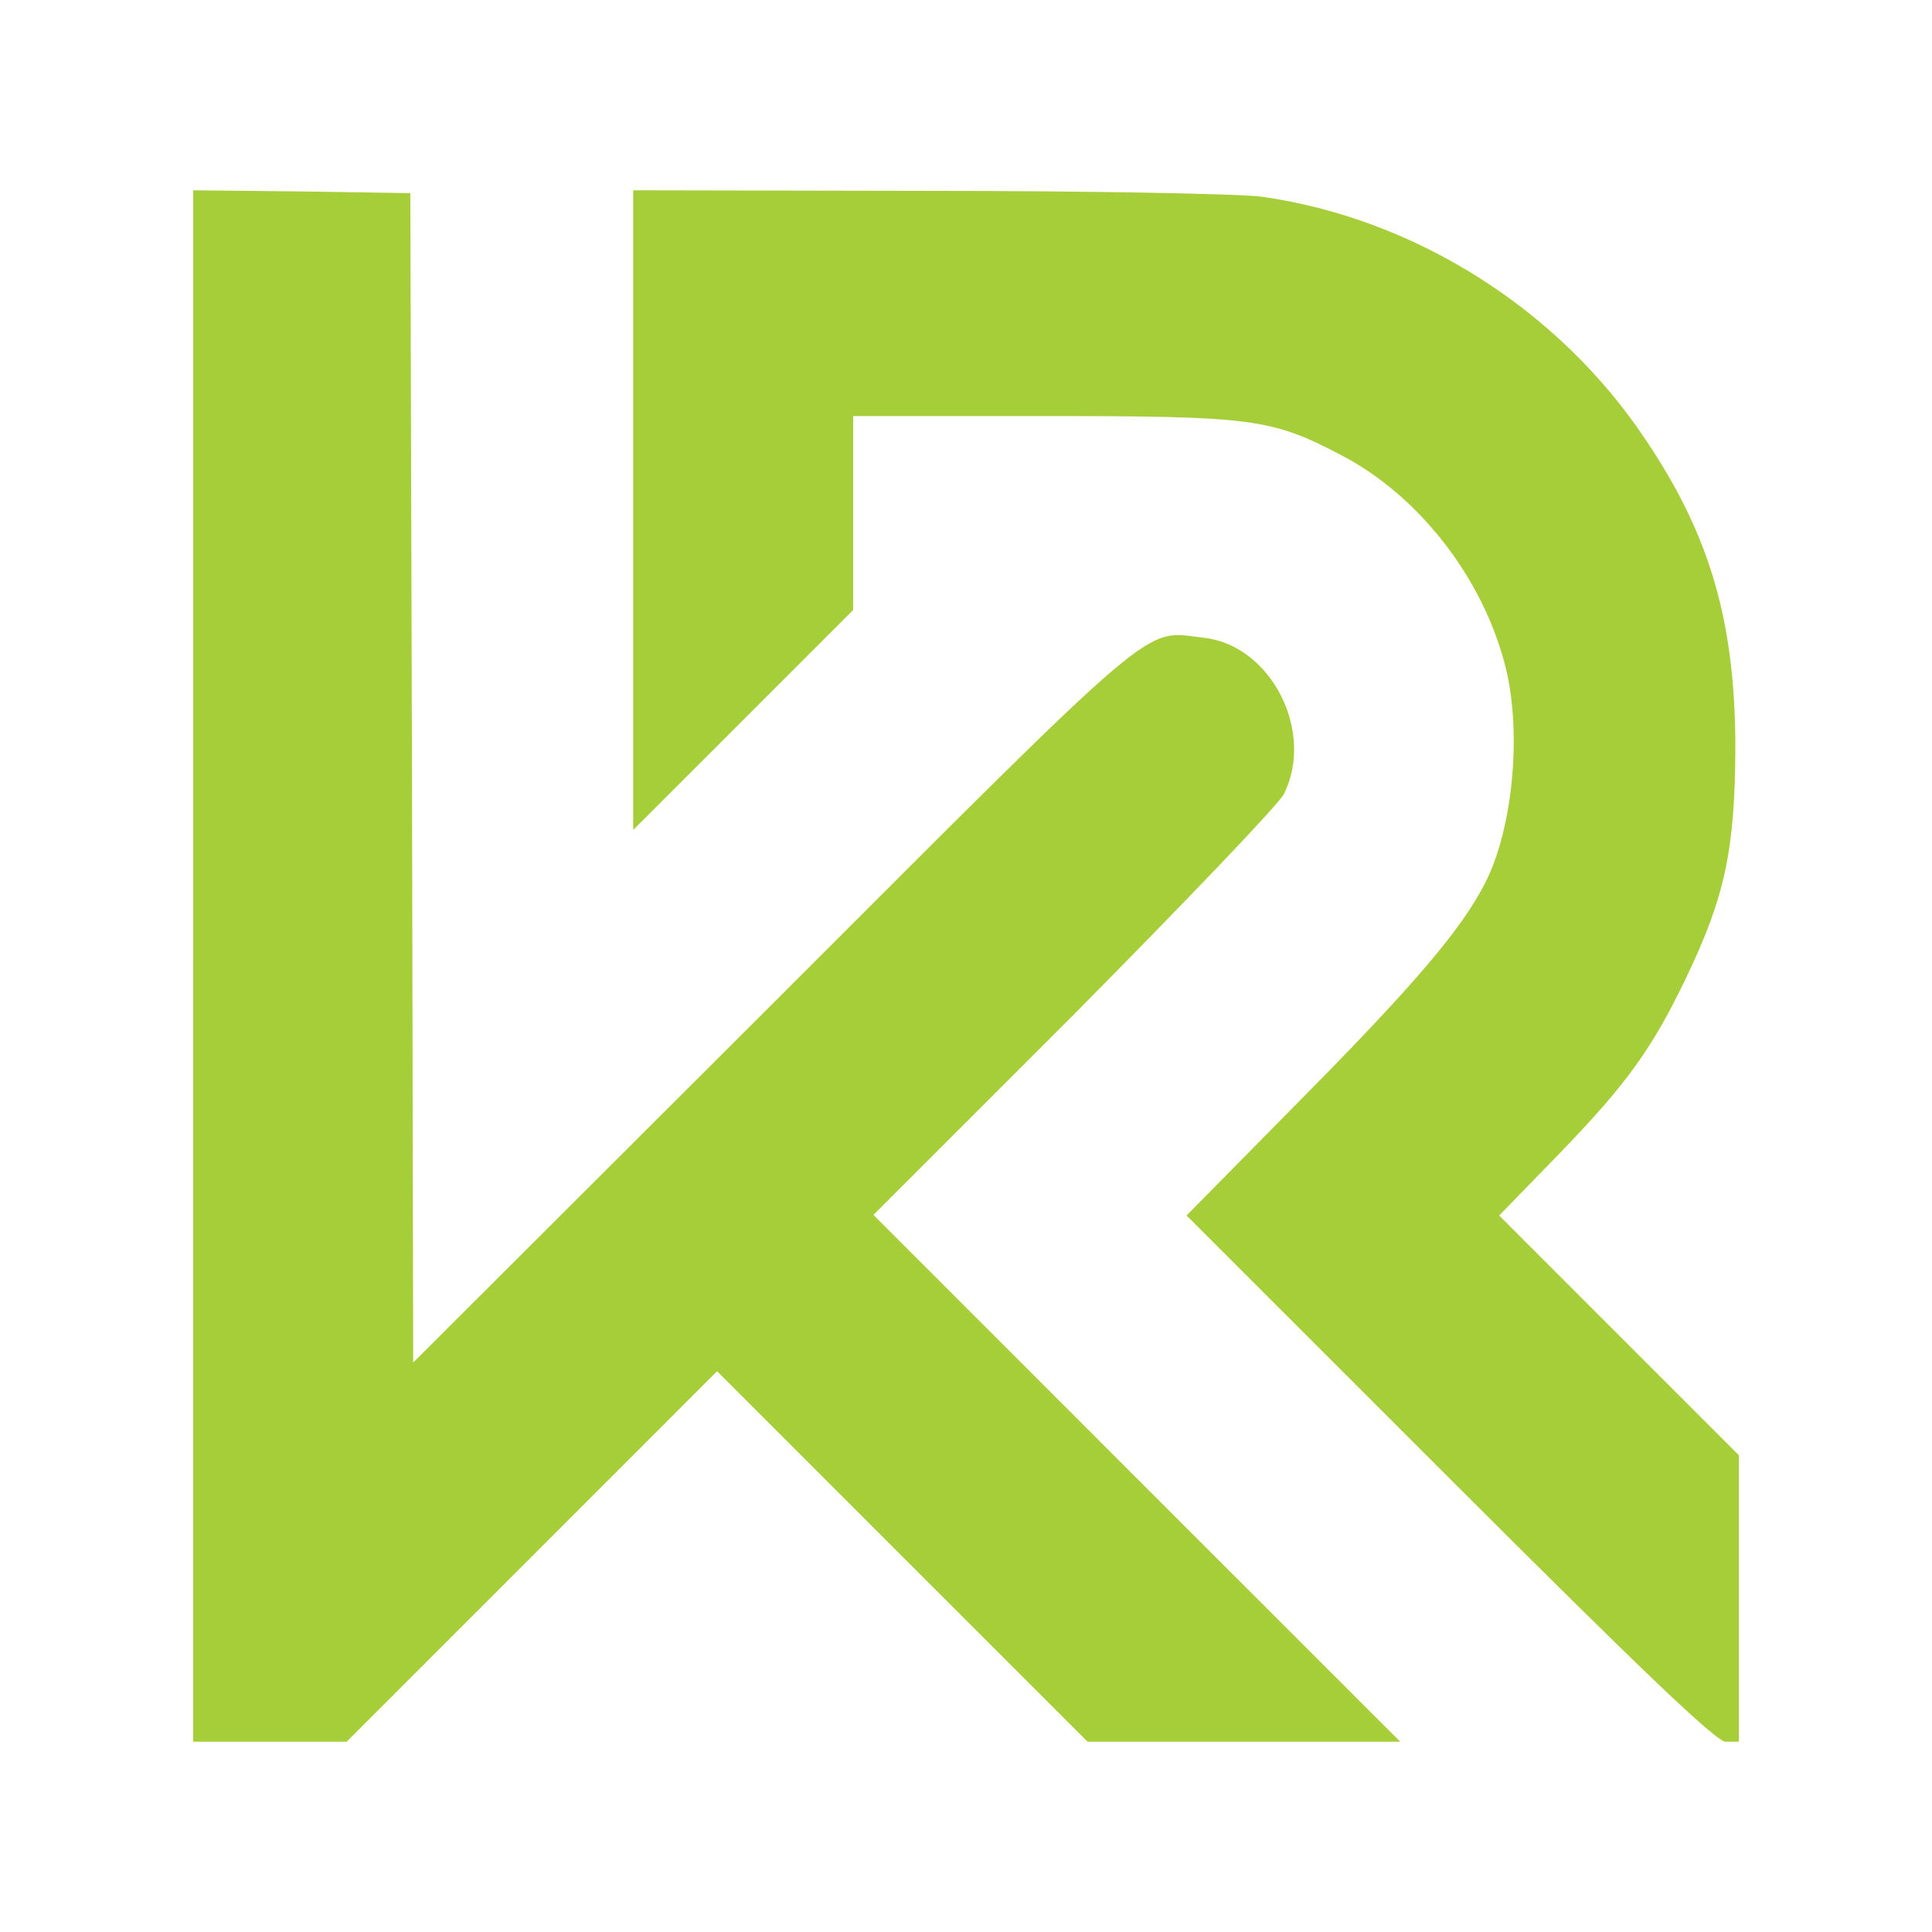<?xml version="1.0" encoding="utf-8"?>
<!-- Generator: Adobe Illustrator 16.0.0, SVG Export Plug-In . SVG Version: 6.00 Build 0)  -->
<!DOCTYPE svg PUBLIC "-//W3C//DTD SVG 1.1//EN" "http://www.w3.org/Graphics/SVG/1.1/DTD/svg11.dtd">
<svg version="1.1"
	 id="logo" xmlns:inkscape="http://www.inkscape.org/namespaces/inkscape" xmlns:cc="http://creativecommons.org/ns#" xmlns:sodipodi="http://sodipodi.sourceforge.net/DTD/sodipodi-0.dtd" xmlns:dc="http://purl.org/dc/elements/1.1/" xmlns:rdf="http://www.w3.org/1999/02/22-rdf-syntax-ns#" xmlns:svg="http://www.w3.org/2000/svg" inkscape:version="1.0.1 (3bc2e813f5, 2020-09-07)" sodipodi:docname="WhatsApp1.svg"
	 xmlns="http://www.w3.org/2000/svg" xmlns:xlink="http://www.w3.org/1999/xlink" x="0px" y="0px" width="200px" height="200px"
	 viewBox="169.971 49.308 200 200" enable-background="new 169.971 49.308 200 200" xml:space="preserve">
<sodipodi:namedview  id="namedview13" borderopacity="1" guidetolerance="10" gridtolerance="10" bordercolor="#666666" objecttolerance="10" pagecolor="#ffffff" inkscape:cy="378.64248" inkscape:cx="331.11719" showgrid="false" inkscape:zoom="0.85304745" inkscape:pageopacity="0" inkscape:pageshadow="2" inkscape:window-width="1366" inkscape:window-height="715" inkscape:window-x="-8" inkscape:window-y="-8" inkscape:current-layer="svg8" inkscape:window-maximized="1">
	</sodipodi:namedview>
<g>
	<g transform="translate(0,493) scale(0.1,-0.1)">
		<path fill="#A6CE39" d="M1899.714,3436.923v-803.008h79.712h79.155l191.729,191.758l191.733,191.777l191.729-191.777
			l191.812-191.758h161.758h161.836l-272.686,272.666l-272.622,272.676l207.964,207.939
			c113.857,115.049,211.514,216.914,216.943,227.715c32.295,64.717-13.262,153.994-82.734,161.787
			c-64.121,7.188-38.34,29.375-445.244-377.539l-373.35-372.734l-1.24,605.273l-1.729,605.234l-112.07,1.797l-112.695,1.201
			V3436.923L1899.714,3436.923z"/>
		<path fill="#A6CE39" d="M2355.183,3909.16v-331.406l113.872,113.857l113.862,113.848v100.098v100.664h195.303
			c218.809,0,237.295-2.393,310.479-40.752c79.043-41.348,144.375-124.658,168.379-214.541
			c18.545-68.291,9.609-170.781-20.352-228.906c-24.043-46.738-72.568-104.277-188.789-221.729l-119.902-121.65l272.129-272.06
			c198.34-198.33,276.191-272.666,285.801-272.666h13.75v148.027v148.613l-124.043,124.033l-124.023,124.052l62.93,64.717
			c68.945,71.328,95.869,108.467,131.26,182.773c39.57,82.695,49.756,131.24,50.313,235.518c0,130.645-25.781,220.527-92.852,320
			c-89.883,135.43-239.697,229.531-397.881,251.689c-22.813,2.988-178.662,6.006-345.815,6.006l-304.419,0.586V3909.16
			L2355.183,3909.16z"/>
	</g>
</g>
</svg>
